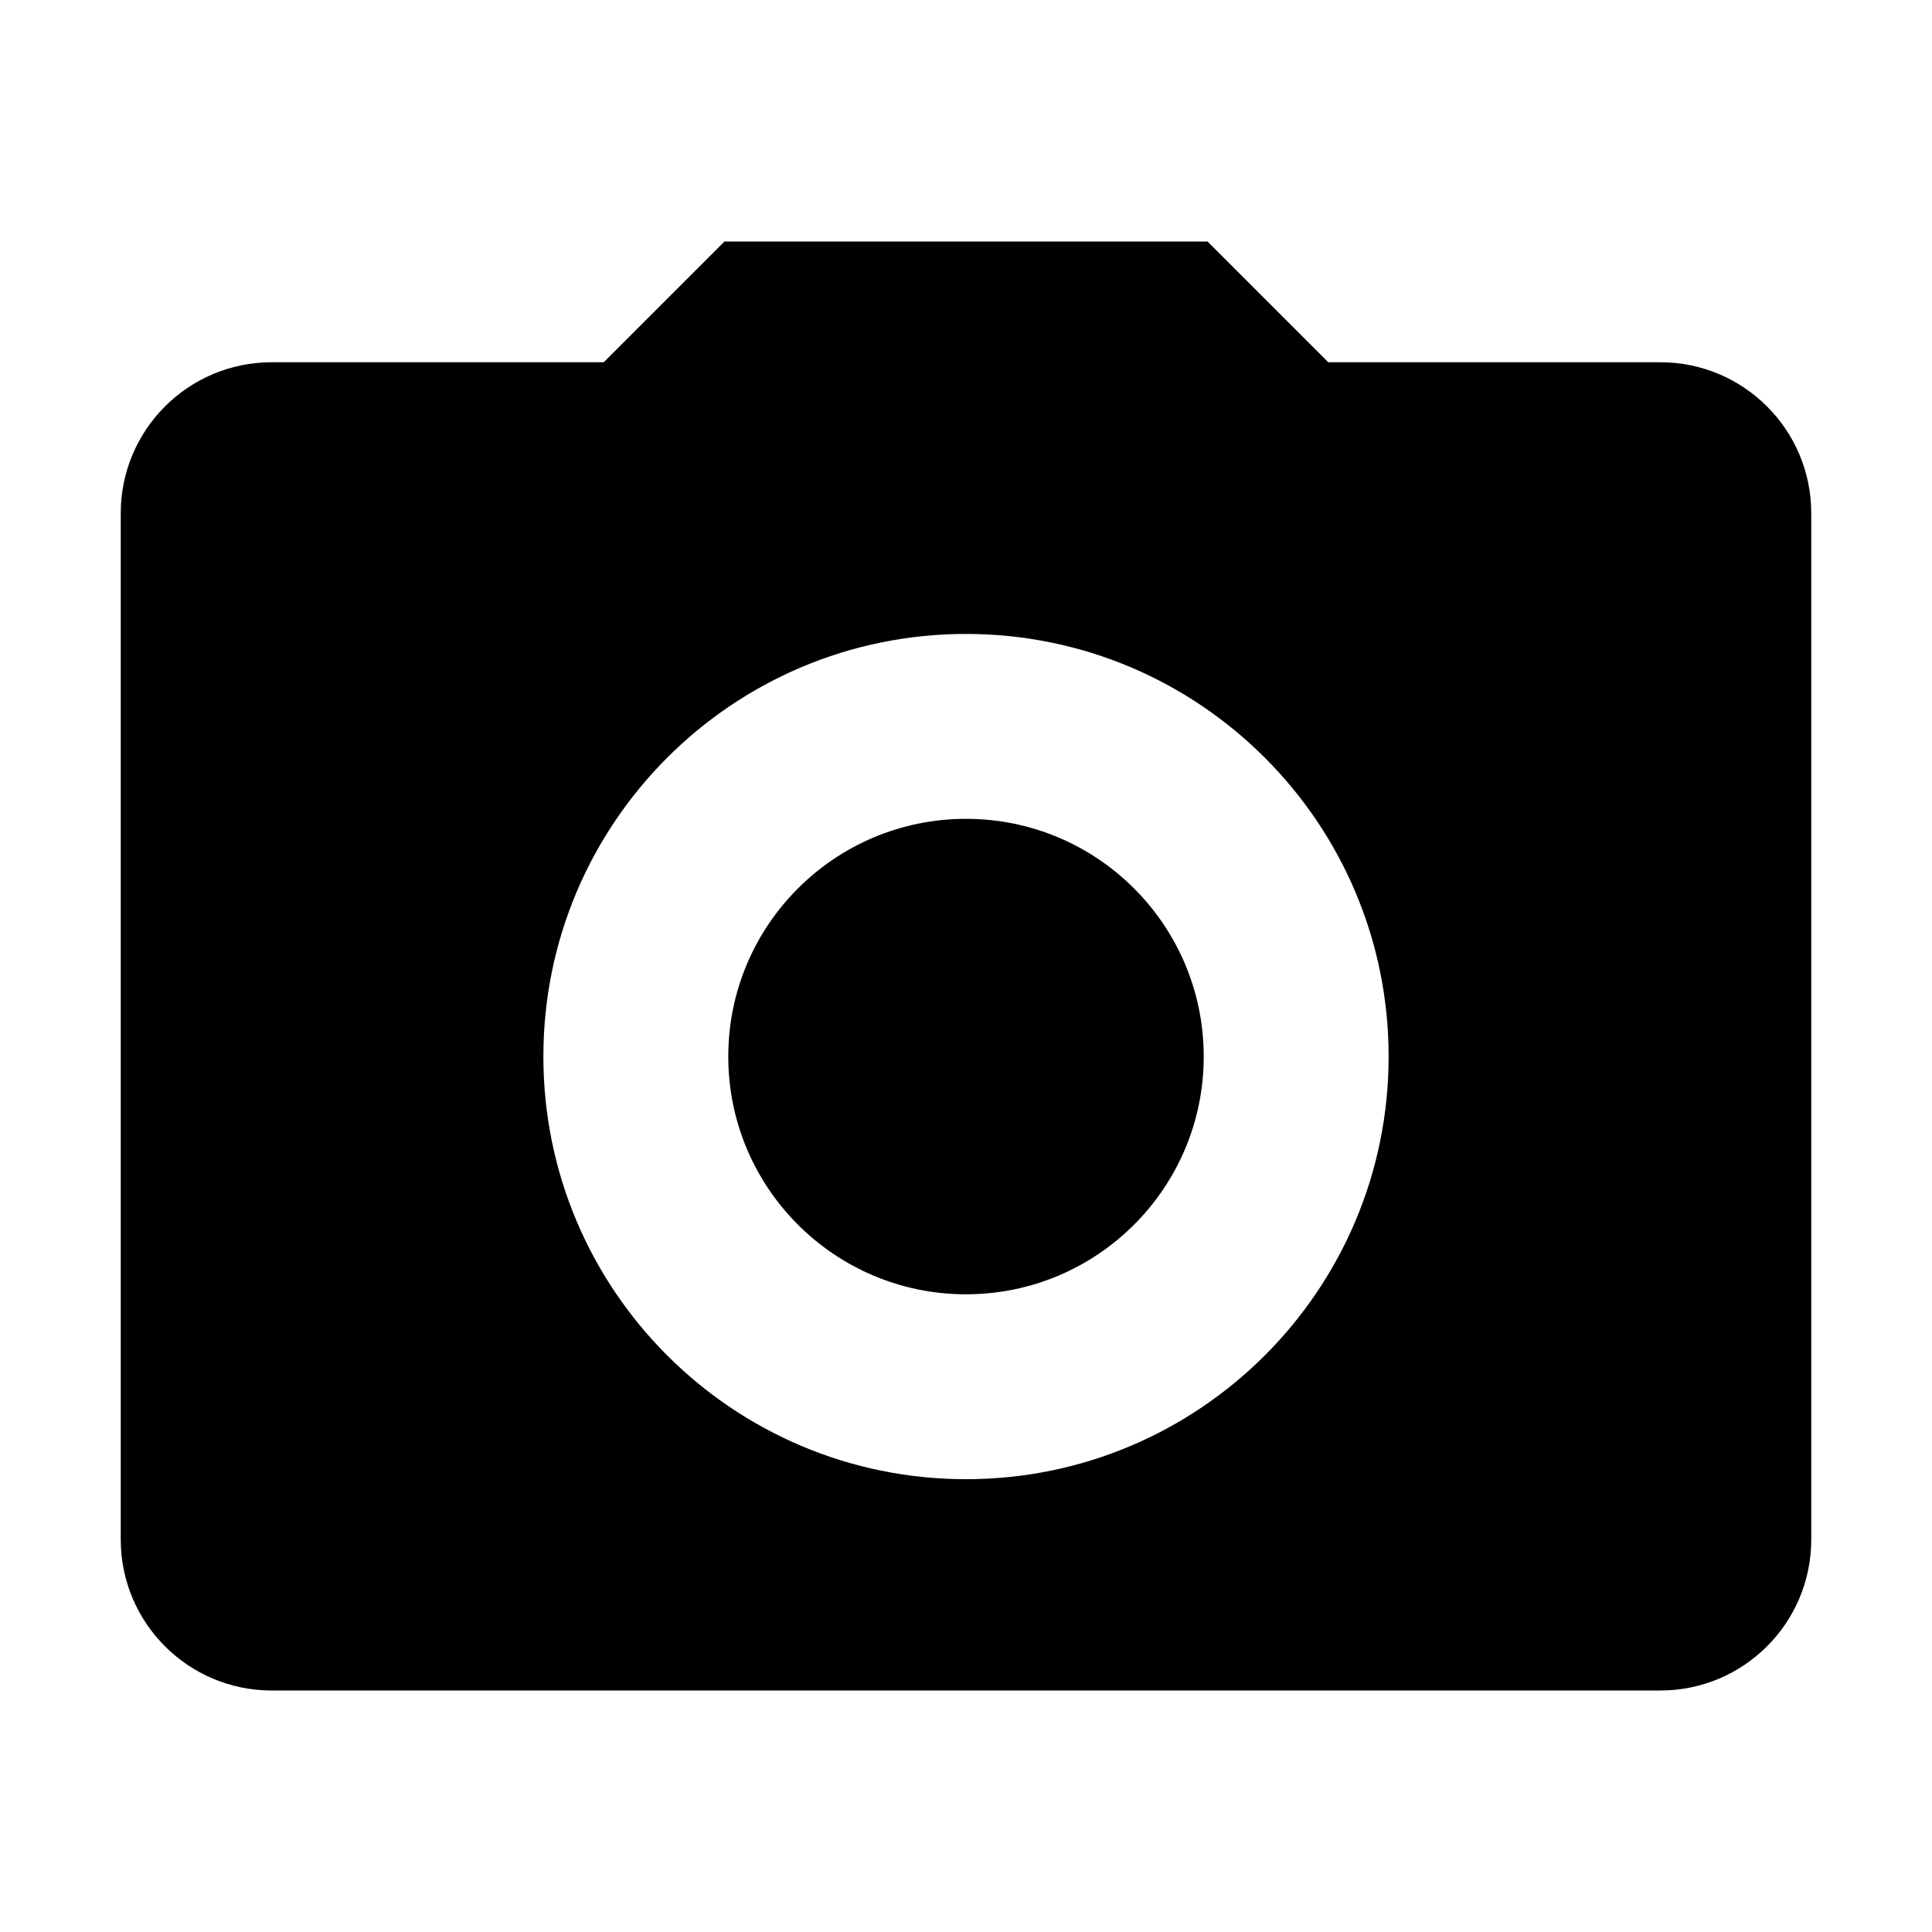 <svg xmlns="http://www.w3.org/2000/svg" viewBox="0 0 512 512"><circle cx="256" cy="280" r="63"/><path d="M440 96h-88l-32-32H192l-32 32H72c-22.092 0-40 17.908-40 40v272c0 22.092 17.908 40 40 40h368c22.092 0 40-17.908 40-40V136c0-22.092-17.908-40-40-40zM256 392c-61.855 0-112-50.145-112-112s50.145-112 112-112 112 50.145 112 112-50.145 112-112 112z"/></svg>